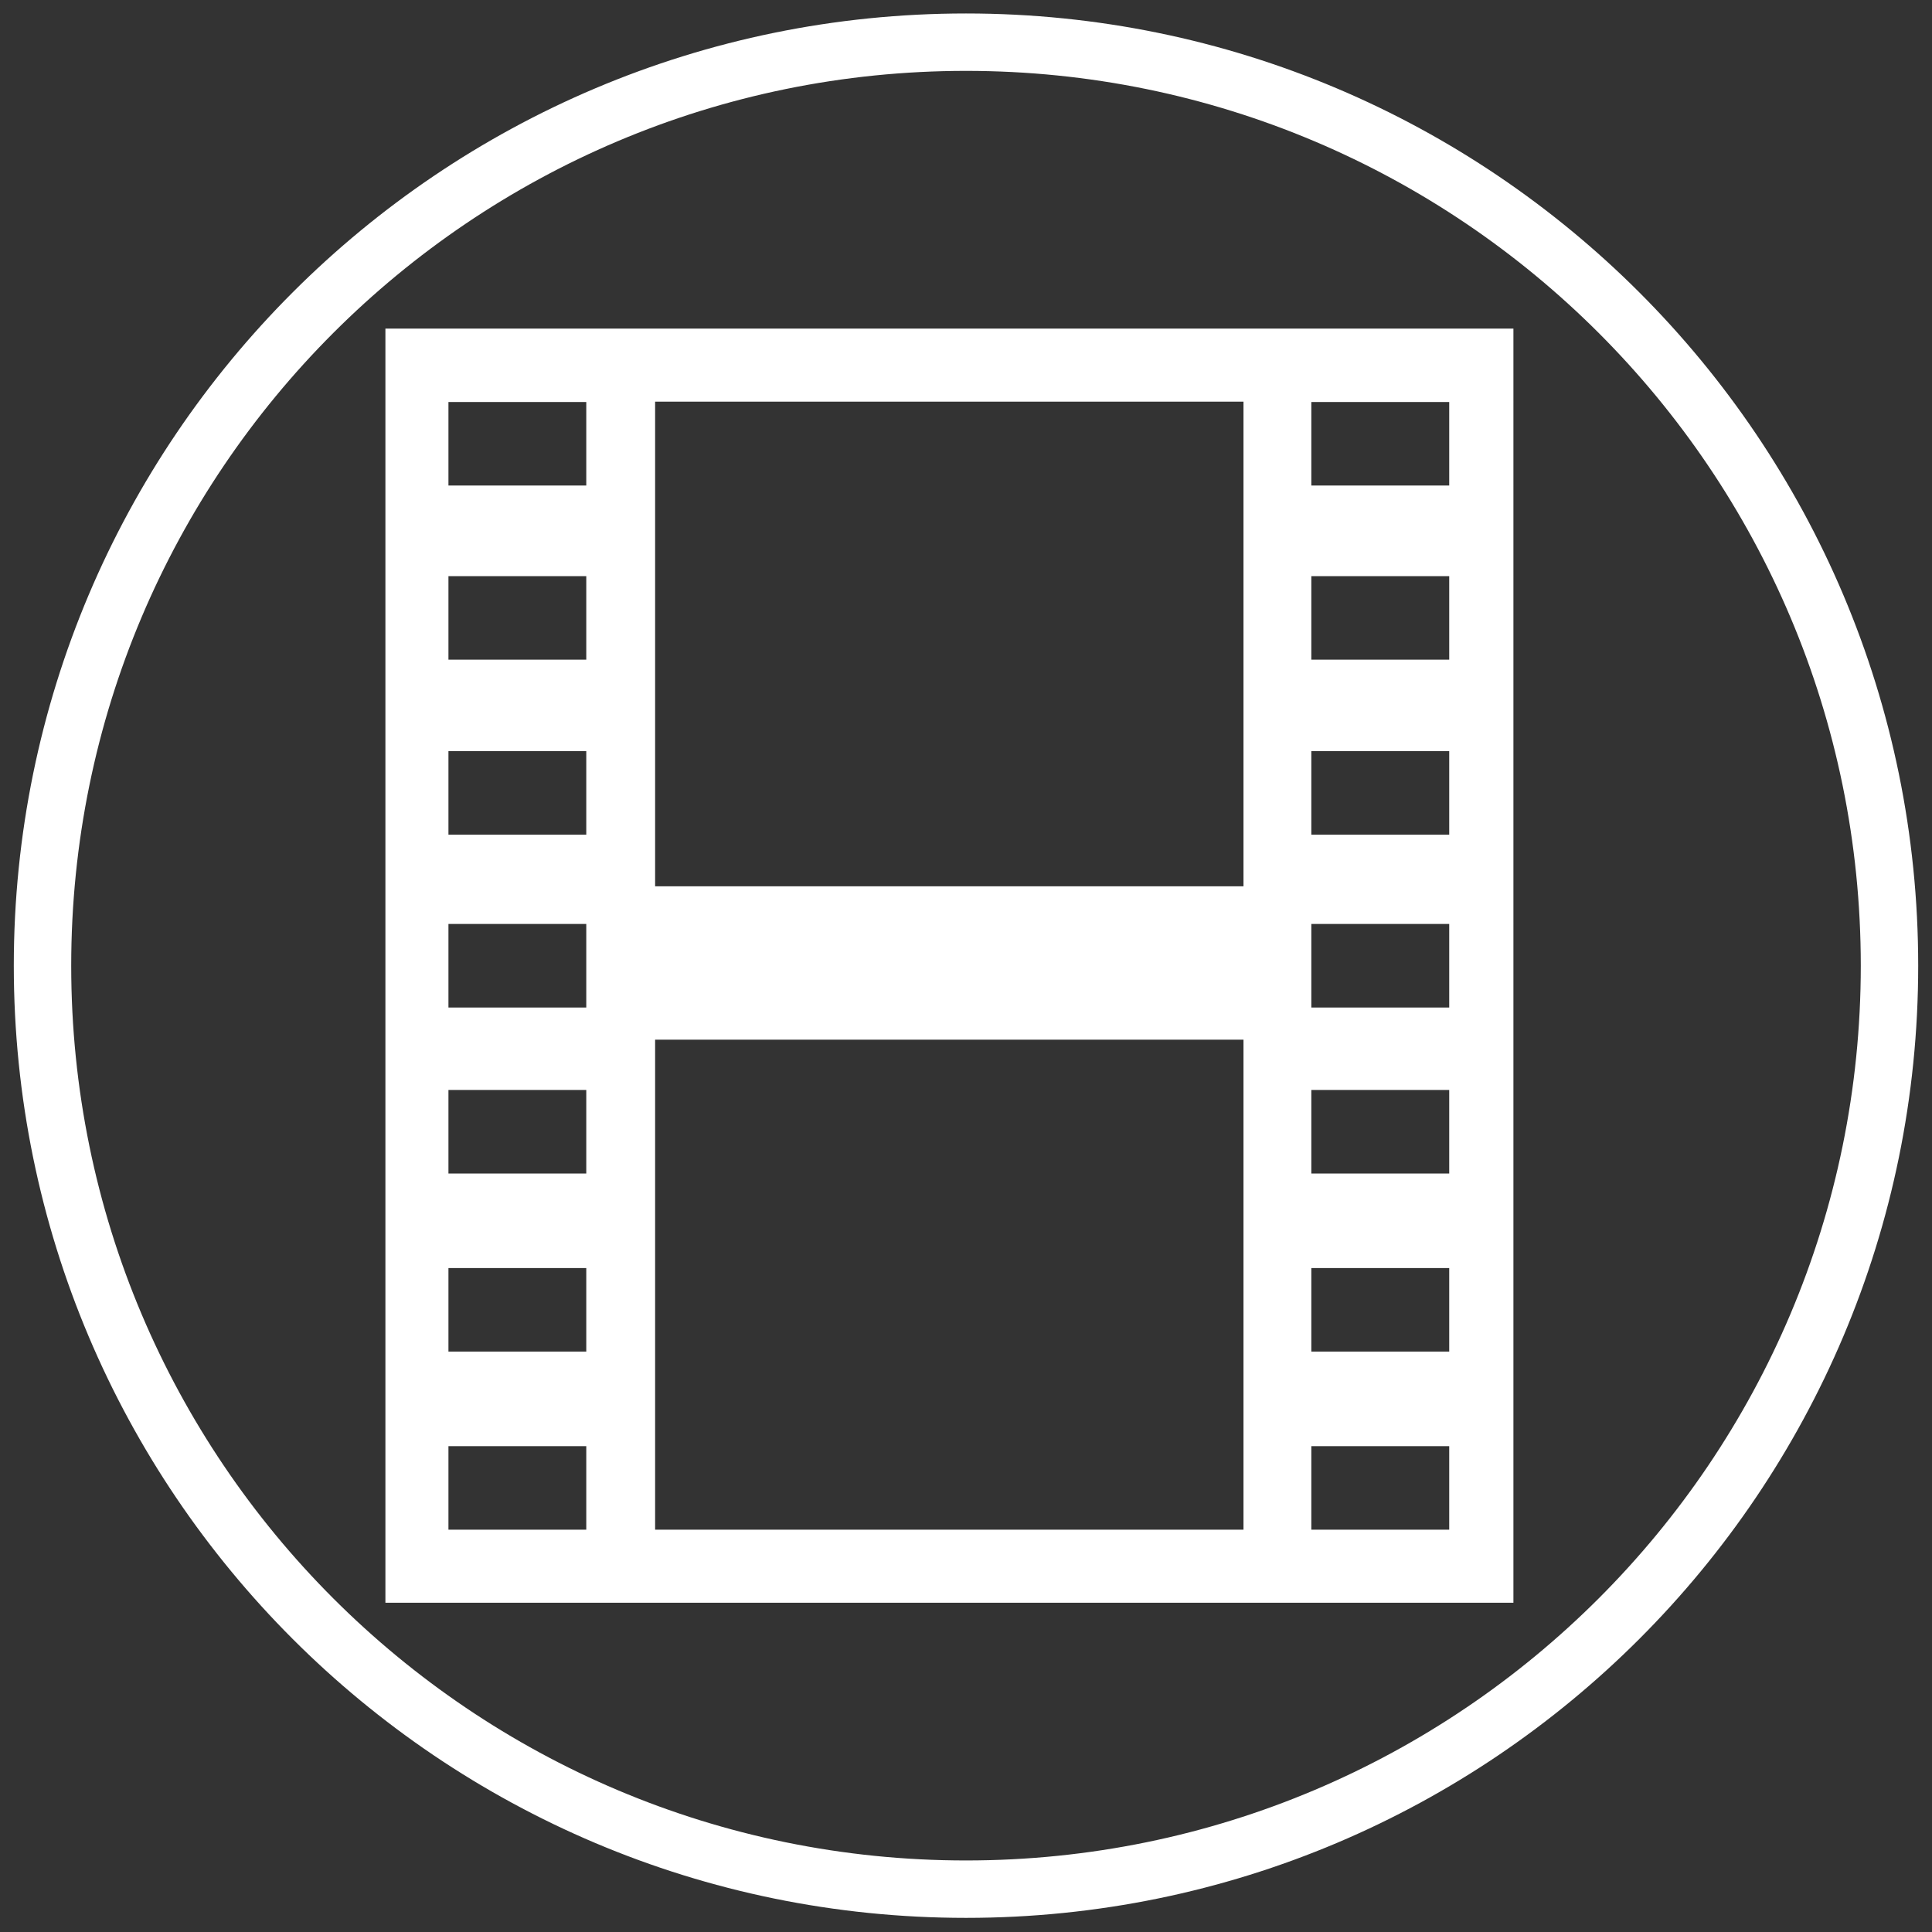 <?xml version="1.0" encoding="iso-8859-1"?>
<!-- Generator: Adobe Illustrator 18.0.0, SVG Export Plug-In . SVG Version: 6.00 Build 0)  -->
<!DOCTYPE svg PUBLIC "-//W3C//DTD SVG 1.1//EN" "http://www.w3.org/Graphics/SVG/1.1/DTD/svg11.dtd">
<svg version="1.1" id="Capa_1" xmlns="http://www.w3.org/2000/svg" xmlns:xlink="http://www.w3.org/1999/xlink" x="0px" y="0px"
	 viewBox="0 0 35 35" style="enable-background:new 0 0 35 35;" xml:space="preserve">
<rect x="0" y="0" width="35" height="35" fill="#333333" stroke="none"/>
<path style="fill:#FFFFFF;" d="M27.417,29.035H6.982V5.953h20.435V29.035z M22.527,7.276H11.868v8.78h10.659V7.276z M22.527,18.835
	H11.868v8.877h10.659V18.835z M10.62,7.283H8.124v1.513h2.497V7.283z M10.62,10.437H8.124v1.513h2.497V10.437z M10.62,13.607H8.124
	v1.514h2.497V13.607z M10.62,19.746H8.124v1.513h2.497V19.746z M10.62,16.738H8.124v1.514h2.497V16.738z M10.62,22.972H8.124v1.513
	h2.497V22.972z M10.62,26.199H8.124v1.513h2.497V26.199z M26.254,7.283h-2.498v1.513h2.498V7.283z M26.254,10.437h-2.498v1.513
	h2.498V10.437z M26.254,13.607h-2.498v1.514h2.498V13.607z M26.254,19.746h-2.498v1.513h2.498V19.746z M26.254,16.738h-2.498v1.514
	h2.498V16.738z M26.254,22.972h-2.498v1.513h2.498V22.972z M26.254,26.199h-2.498v1.513h2.498V26.199z"/>
<path style="fill:#FFFFFF;" d="M34.75,17.494c0,9.527-7.723,17.25-17.25,17.25S0.25,27.021,0.25,17.494S7.973,0.244,17.5,0.244
	S34.75,7.967,34.75,17.494z M17.5,1.284c-8.952,0-16.21,7.257-16.21,16.21s7.257,16.21,16.21,16.21s16.21-7.257,16.21-16.21
	S26.452,1.284,17.5,1.284z"/>
</svg>
